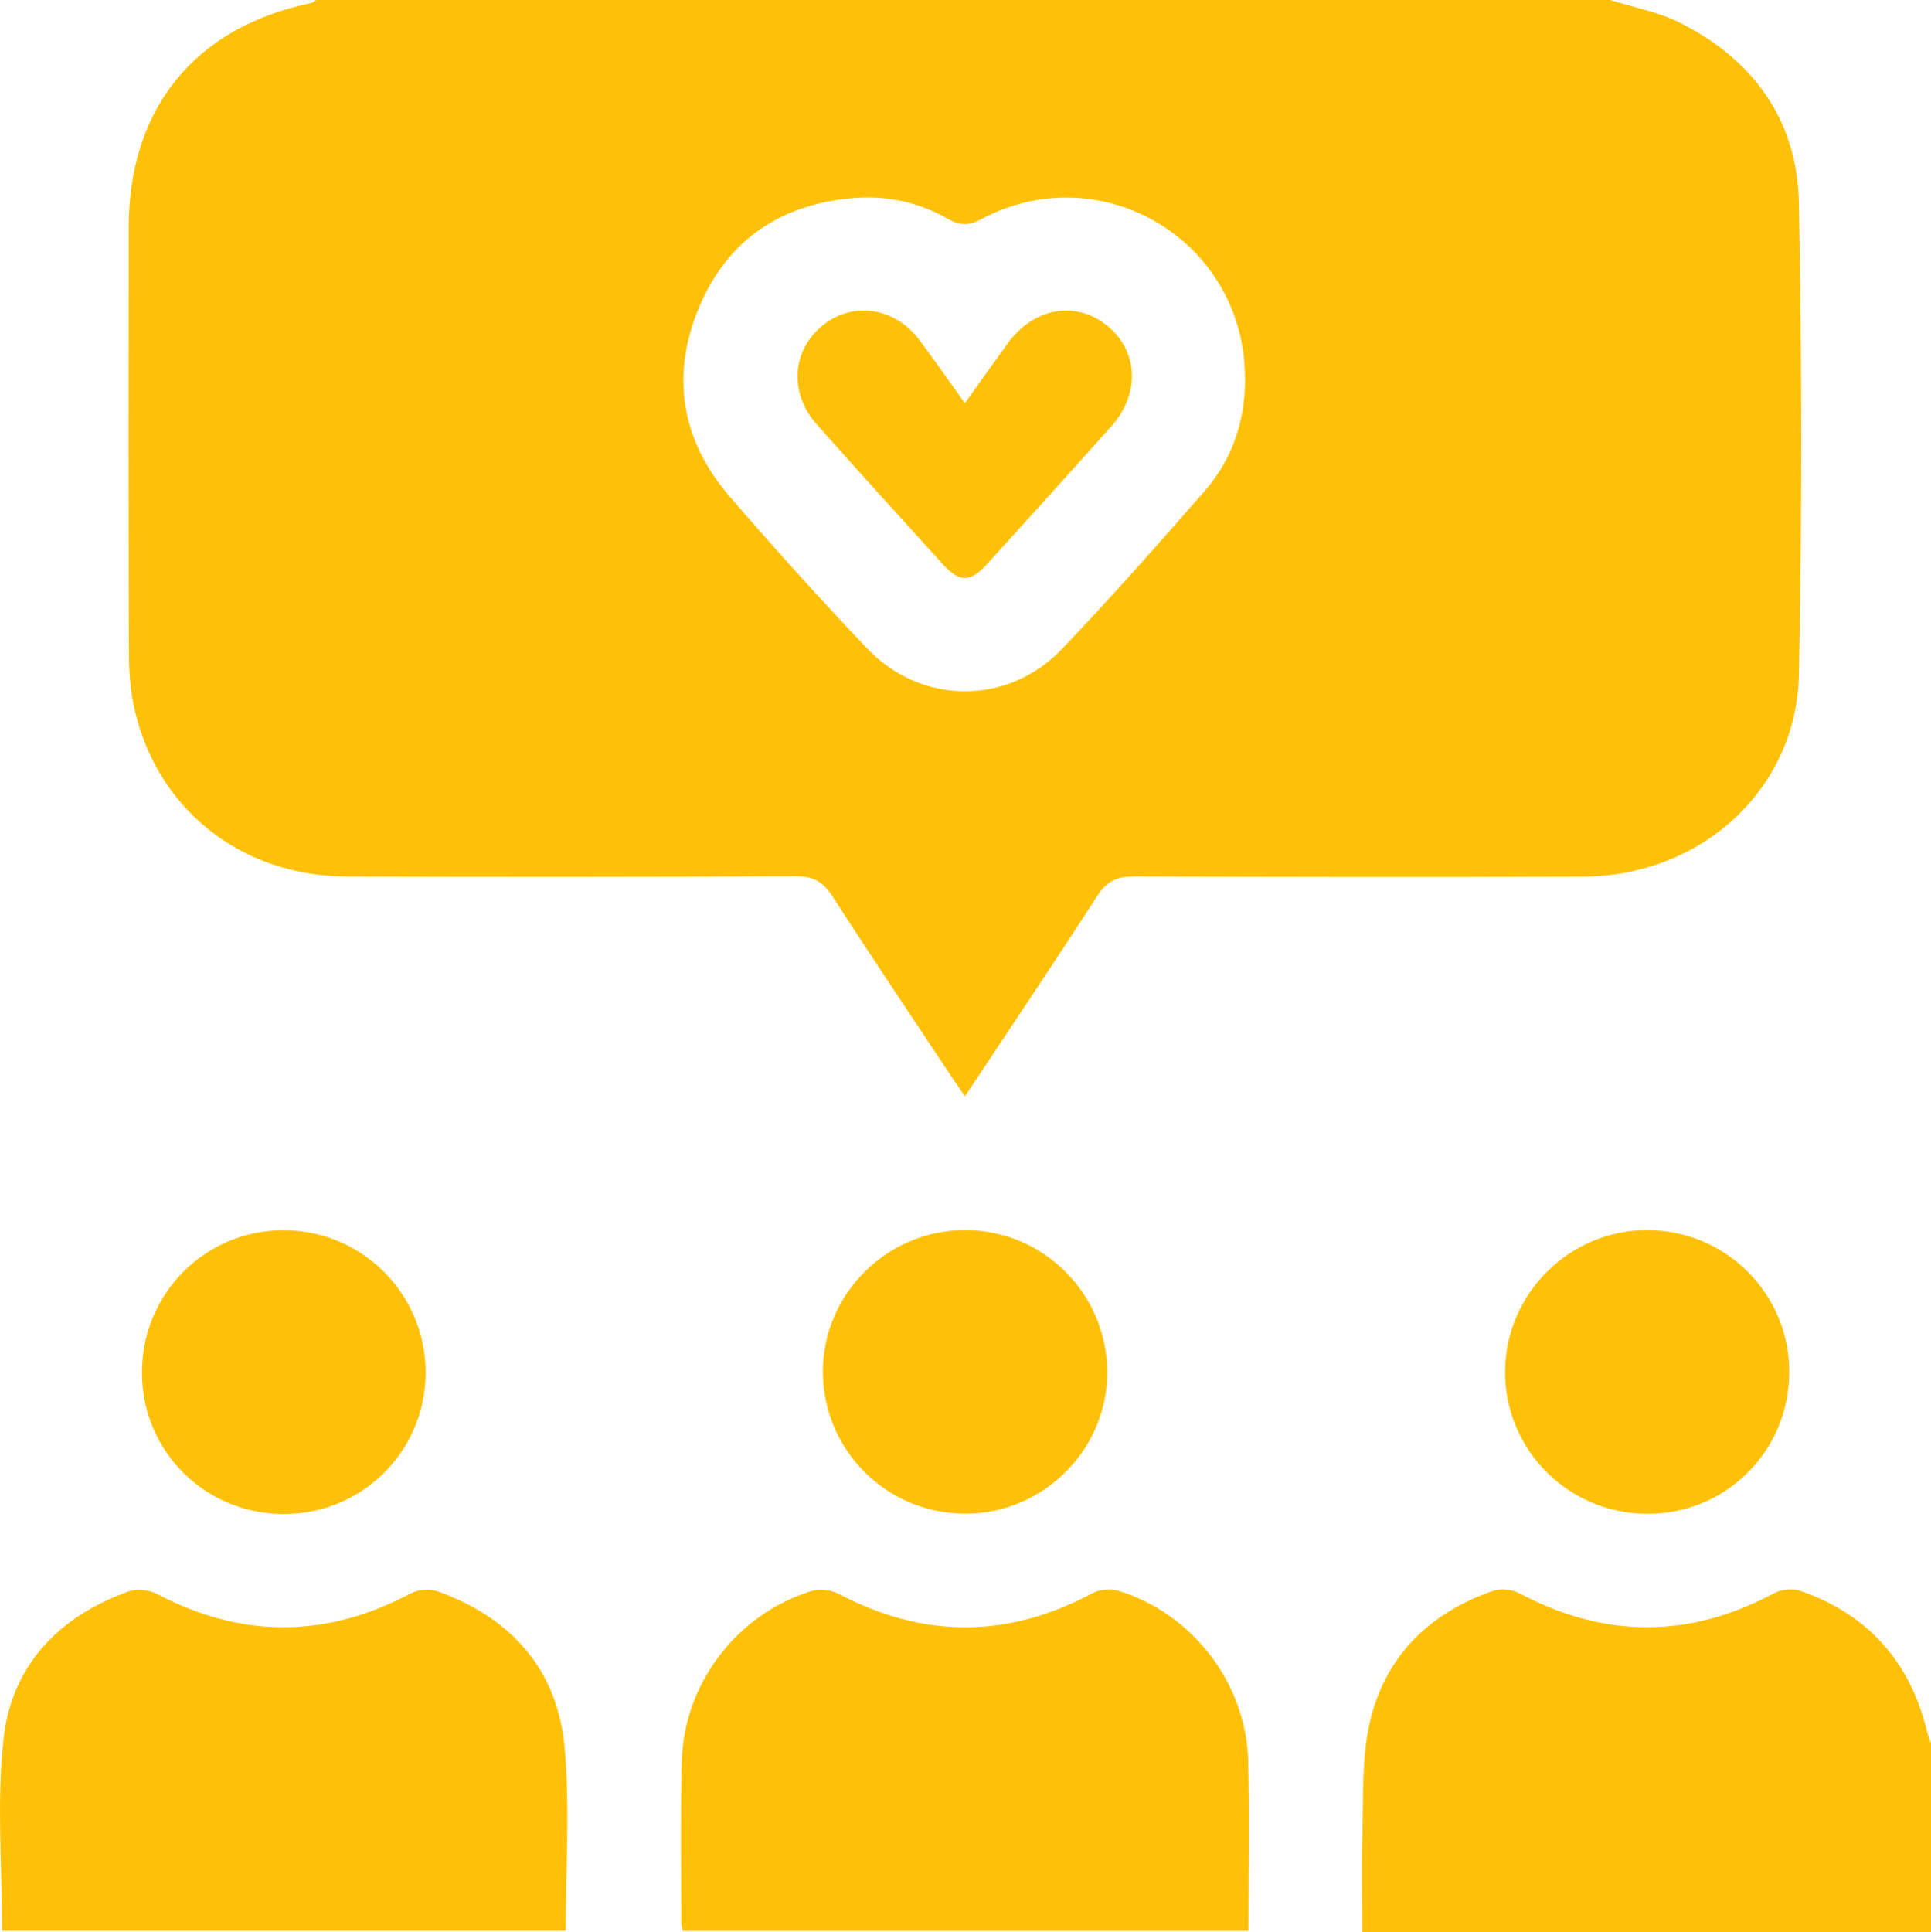 <?xml version="1.0" encoding="UTF-8"?><svg id="Layer_2" xmlns="http://www.w3.org/2000/svg" viewBox="0 0 196.04 196.12"><defs><style>.cls-1{fill:#ffc107;}</style></defs><g id="Layer_1-2"><g><path class="cls-1" d="M163.48,0c2.35,.75,4.85,1.2,7.03,2.29,7.51,3.75,11.97,9.93,12.12,18.33,.3,15.95,.32,31.91,0,47.86-.23,11.66-9.93,20.46-21.94,20.51-15.19,.06-30.38,.04-45.56-.02-1.71,0-2.75,.46-3.71,1.94-4.35,6.75-8.84,13.41-13.45,20.37-.49-.71-.88-1.24-1.24-1.79-4.09-6.16-8.22-12.3-12.23-18.52-.93-1.44-1.9-2.02-3.67-2.02-15.19,.08-30.38,.08-45.56,.03-10.89-.03-19.52-6.96-21.7-17.4-.37-1.79-.48-3.67-.48-5.51-.04-14.36-.04-28.72-.02-43.07,.02-12.04,6.76-20.27,18.55-22.7,.17-.03,.31-.2,.46-.3,43.8,0,87.59,0,131.39,0Zm-37.09,38.37c0-13.86-14.51-22.64-26.76-16.13-1.31,.7-2.21,.66-3.45-.05-2.89-1.65-6.07-2.35-9.38-2.1-7.46,.57-12.96,4.23-15.84,11.13-2.87,6.87-1.82,13.44,3.07,19.12,4.54,5.27,9.2,10.43,13.99,15.47,5.49,5.78,14.3,5.83,19.8,.06,4.97-5.21,9.75-10.62,14.49-16.04,2.83-3.24,4.11-7.14,4.1-11.45Z"/><path class="cls-1" d="M196.04,196.12h-57.75c0-3.51-.08-6.81,.02-10.11,.12-3.68-.07-7.47,.72-11.02,1.51-6.78,6-11.23,12.54-13.5,.77-.27,1.92-.16,2.65,.23,8.67,4.61,17.28,4.64,25.94-.02,.72-.39,1.87-.47,2.65-.2,6.85,2.39,11.1,7.19,12.82,14.24,.1,.42,.27,.82,.41,1.23v19.15Z"/><path class="cls-1" d="M.21,196c0-6.6-.55-13.09,.14-19.44,.83-7.53,5.63-12.49,12.75-15.03,.82-.29,2.03-.15,2.81,.26,8.62,4.54,17.17,4.54,25.78-.04,.77-.41,2-.49,2.82-.19,7.42,2.7,12.1,7.95,12.81,15.84,.55,6.12,.11,12.32,.11,18.6H.21Z"/><path class="cls-1" d="M126.76,196.01h-57.44c-.06-.31-.16-.61-.16-.9,0-5.42-.09-10.85,.05-16.27,.21-7.91,5.52-14.91,13.09-17.31,.84-.27,2.04-.16,2.82,.25,8.62,4.56,17.18,4.56,25.78-.05,.73-.39,1.86-.49,2.65-.25,7.53,2.33,12.96,9.38,13.17,17.26,.15,5.72,.03,11.45,.03,17.27Z"/><path class="cls-1" d="M28.83,153.69c-7.97,.01-14.37-6.32-14.42-14.26-.05-8.05,6.36-14.54,14.36-14.55,8,0,14.46,6.48,14.44,14.49-.02,7.93-6.42,14.31-14.38,14.32Z"/><path class="cls-1" d="M97.96,153.65c-7.91,0-14.35-6.39-14.42-14.3-.07-7.92,6.47-14.49,14.45-14.48,7.9,0,14.35,6.41,14.42,14.32,.07,7.93-6.46,14.47-14.45,14.47Z"/><path class="cls-1" d="M167.28,153.67c-8.02,.01-14.52-6.48-14.48-14.45,.04-7.89,6.53-14.35,14.41-14.35,8.01,0,14.49,6.49,14.44,14.48-.05,7.97-6.42,14.31-14.37,14.32Z"/><path class="cls-1" d="M97.95,40.93c1.55-2.17,2.94-4.13,4.35-6.07,2.65-3.65,6.93-4.4,10.13-1.78,3.13,2.56,3.34,6.88,.43,10.15-4.2,4.71-8.44,9.39-12.69,14.07-1.65,1.82-2.78,1.82-4.45-.02-4.29-4.72-8.58-9.44-12.81-14.21-2.81-3.17-2.53-7.45,.56-10,3.08-2.53,7.37-1.91,9.9,1.48,1.51,2.02,2.95,4.1,4.58,6.37Z"/></g></g></svg>